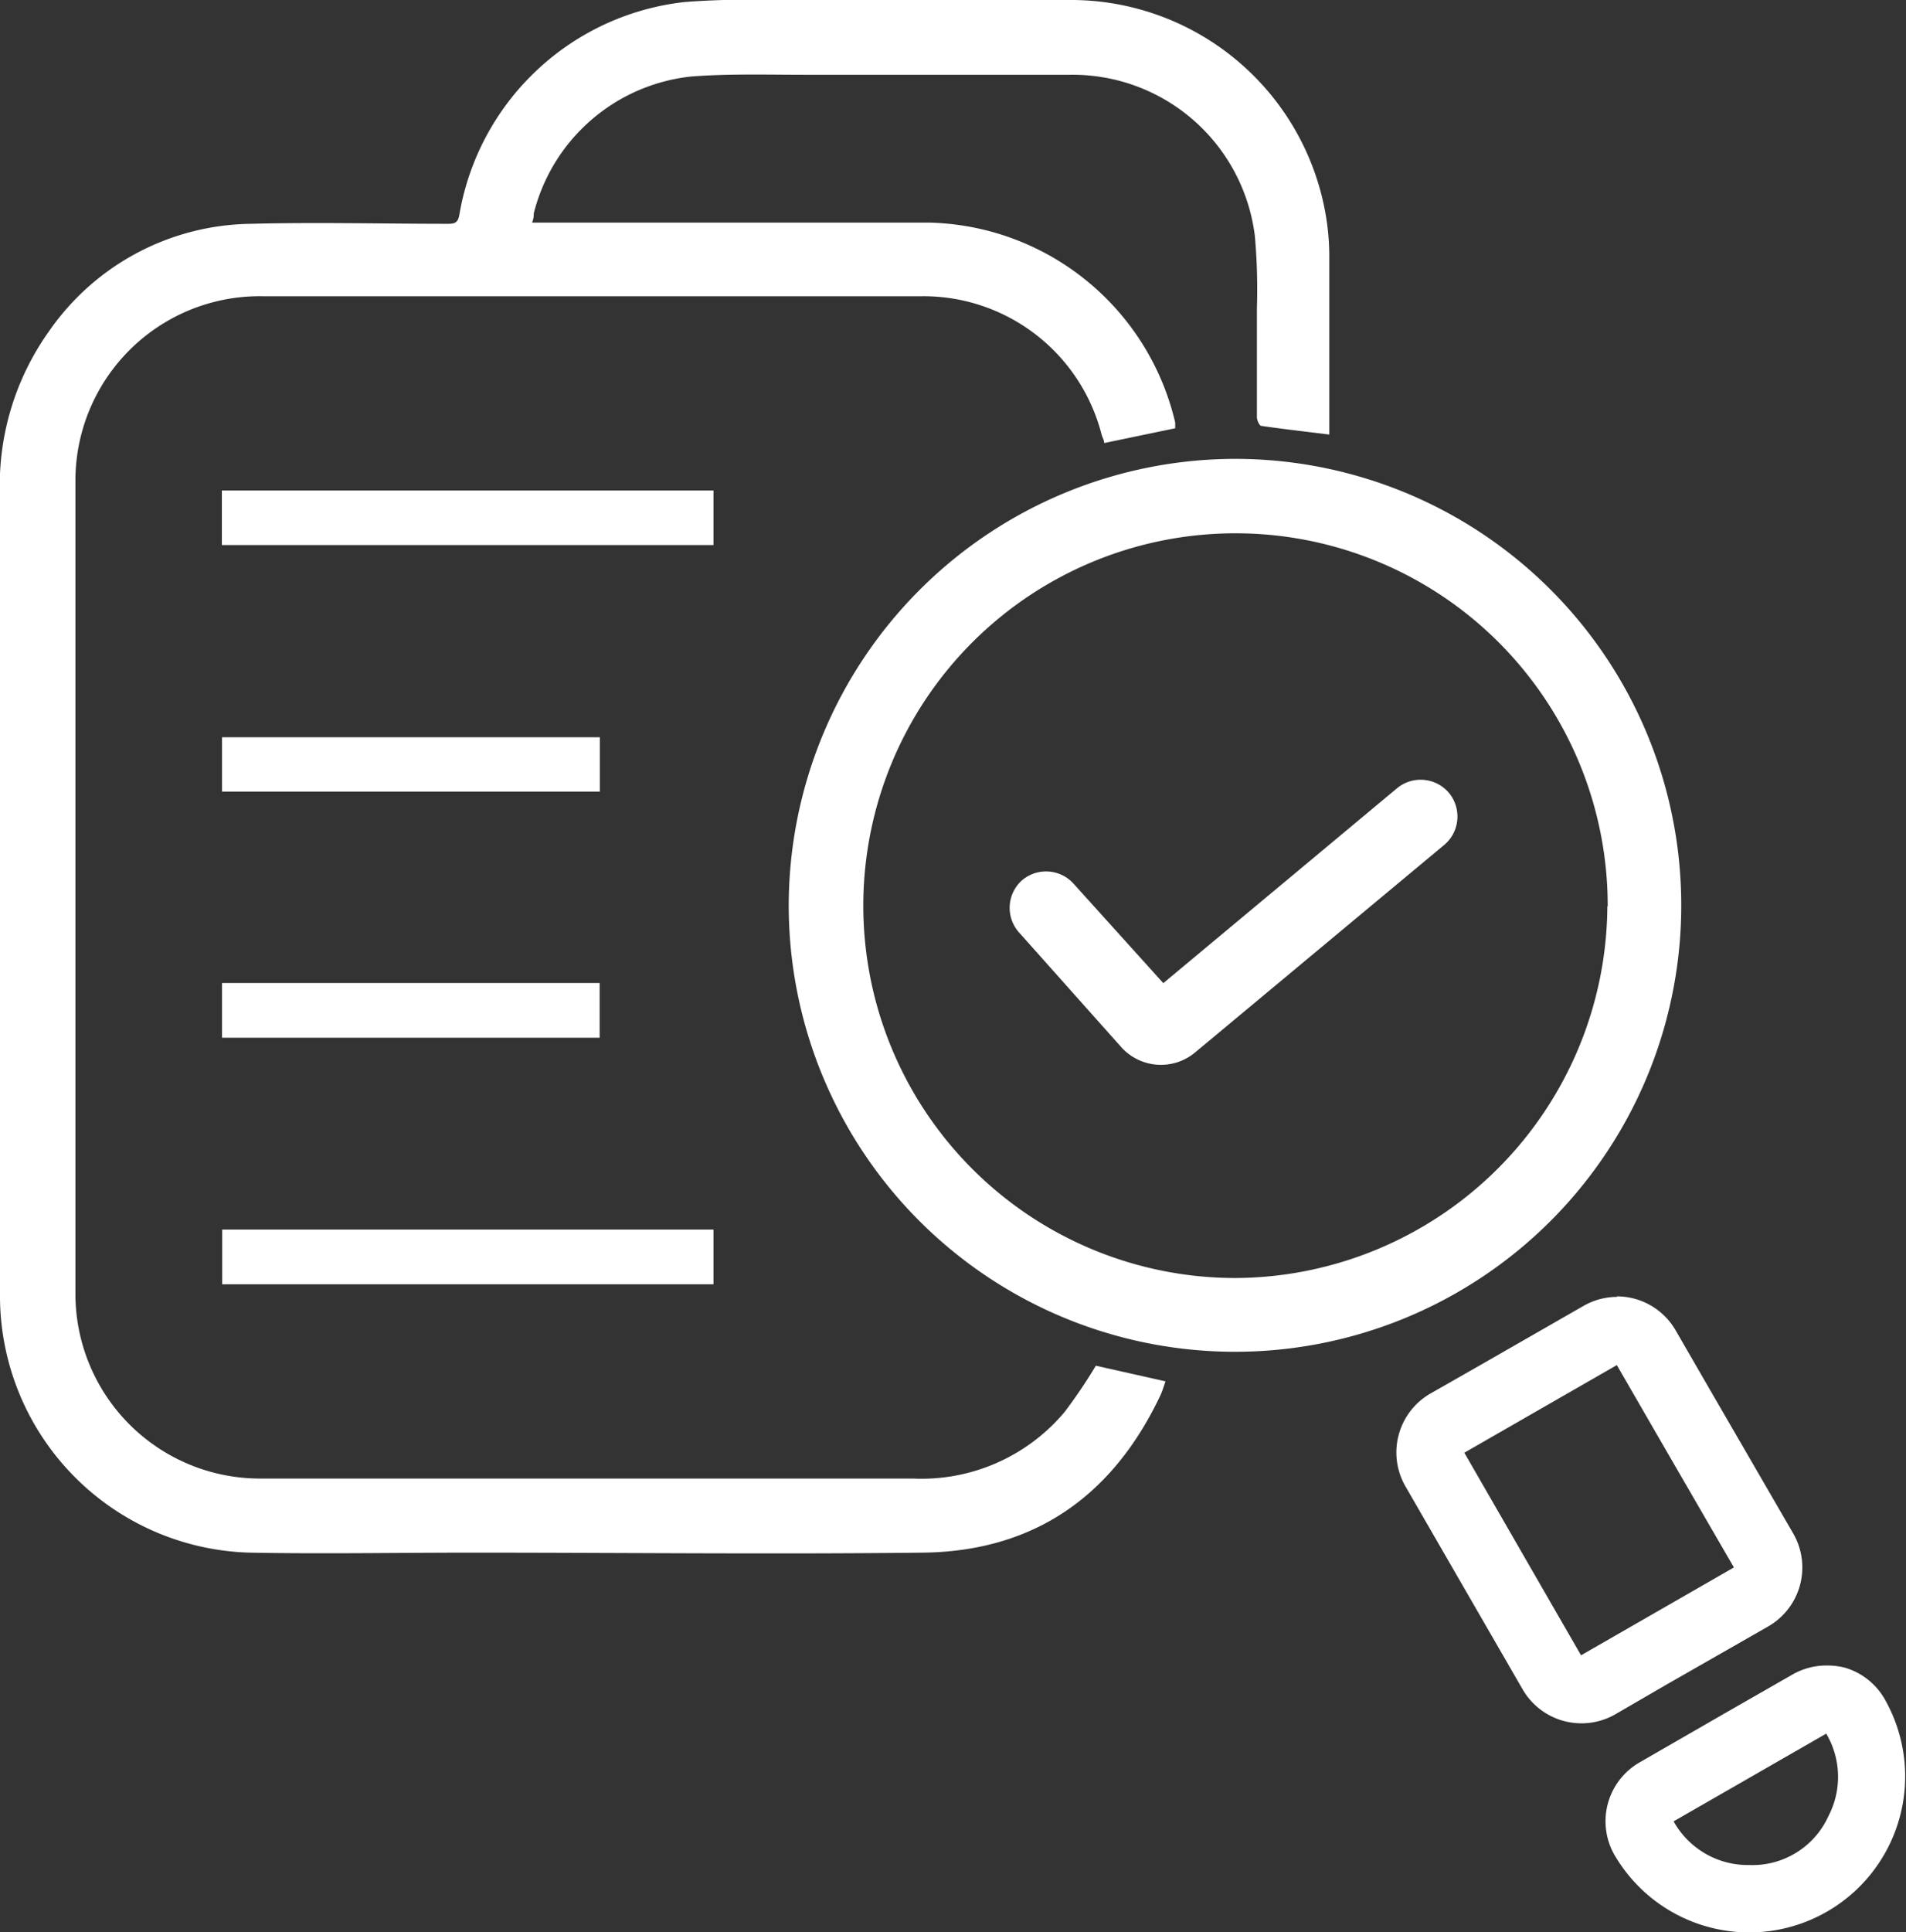 <svg xmlns="http://www.w3.org/2000/svg" viewBox="0 0 112.2 113.69"><rect x="0" y="0" width="112.2" height="113.69" fill="#333333" stroke="none"/><defs><style>.cls-1{fill:#fff}</style></defs><g id="Слой_2" data-name="Слой 2"><g id="Layer_1" data-name="Layer 1"><path class="cls-1" d="M64.51 80.36l4.1.92c-.1.28-.17.53-.28.78-2.79 5.92-7.4 9.22-14 9.3-8.87.1-17.74 0-26.61 0-4.33 0-8.67.08-13 0A15.12 15.12 0 010 76.43V29.21a15.59 15.59 0 012.88-9.71 14.67 14.67 0 0111.89-6.33c3.86-.1 7.74 0 11.61 0 .41 0 .58-.08.66-.53A15.14 15.14 0 0140.3.12 46.64 46.64 0 0145.18 0h17.67A15.23 15.23 0 0178 12.41a14.5 14.5 0 01.25 2.59v10.57c-1.36-.17-2.7-.32-4-.51-.11 0-.25-.32-.26-.49v-6.42a35.54 35.54 0 00-.12-4.26A10.81 10.81 0 0063 4.4H47.44c-2.25 0-4.5-.07-6.73.1a10.73 10.73 0 00-9.29 8.06c0 .14 0 .29-.1.54h23.44a15.24 15.24 0 0114.42 11.76v.34l-4.18.87c0-.17-.11-.33-.15-.49a10.83 10.83 0 00-10.57-8.15H15.44a10.85 10.85 0 00-11 10.93V76.2A10.87 10.87 0 0015.21 87h38.53a11 11 0 008.94-3.93 31.65 31.65 0 001.83-2.71z"/><path class="cls-1" d="M72.64 27a26.27 26.27 0 11-26.21 26.14A26.32 26.32 0 0172.64 27zm22 26.32A21.91 21.91 0 1072.7 75.2a22 22 0 0021.92-21.87zm.53 26.99c2.31 4 4.59 7.94 6.9 11.92l-9 5.17-6.87-11.92 9-5.17m0-4a4 4 0 00-2 .54l-6 3.44-3 1.71a4 4 0 00-1.46 5.47l6.89 11.93a4 4 0 005.46 1.47l3-1.74 6-3.43a4 4 0 001.47-5.47L100.79 82l-2.15-3.72a4 4 0 00-3.47-2zM13.06 32.07v-3.21H42v3.21zM42 72.35v3.22H13.08v-3.22zm-6.69-28.97v3.2H13.07v-3.2zm-.01 17.68H13.07v-3.22H35.3zM107.5 102a5 5 0 01.14 4.85 4.91 4.91 0 01-4.67 2.89 5 5 0 01-4.45-2.57l9-5.17m0-4a4 4 0 00-2 .53l-4 2.29-5 2.88a4 4 0 00-1.89 2.5 4 4 0 00.5 3.1 9.18 9.18 0 0015.9-9.17 4 4 0 00-2.42-2 4.24 4.24 0 00-1.11-.13z"/><path class="cls-1" d="M66 61.61l-6-6.73a2.17 2.17 0 01.15-3.07 2.18 2.18 0 013.05.19l5.28 5.85 13.76-11.47a2.18 2.18 0 013.05.27 2.18 2.18 0 01-.29 3.08L70.36 61.92a3.14 3.14 0 01-4.36-.31z"/></g></g></svg>